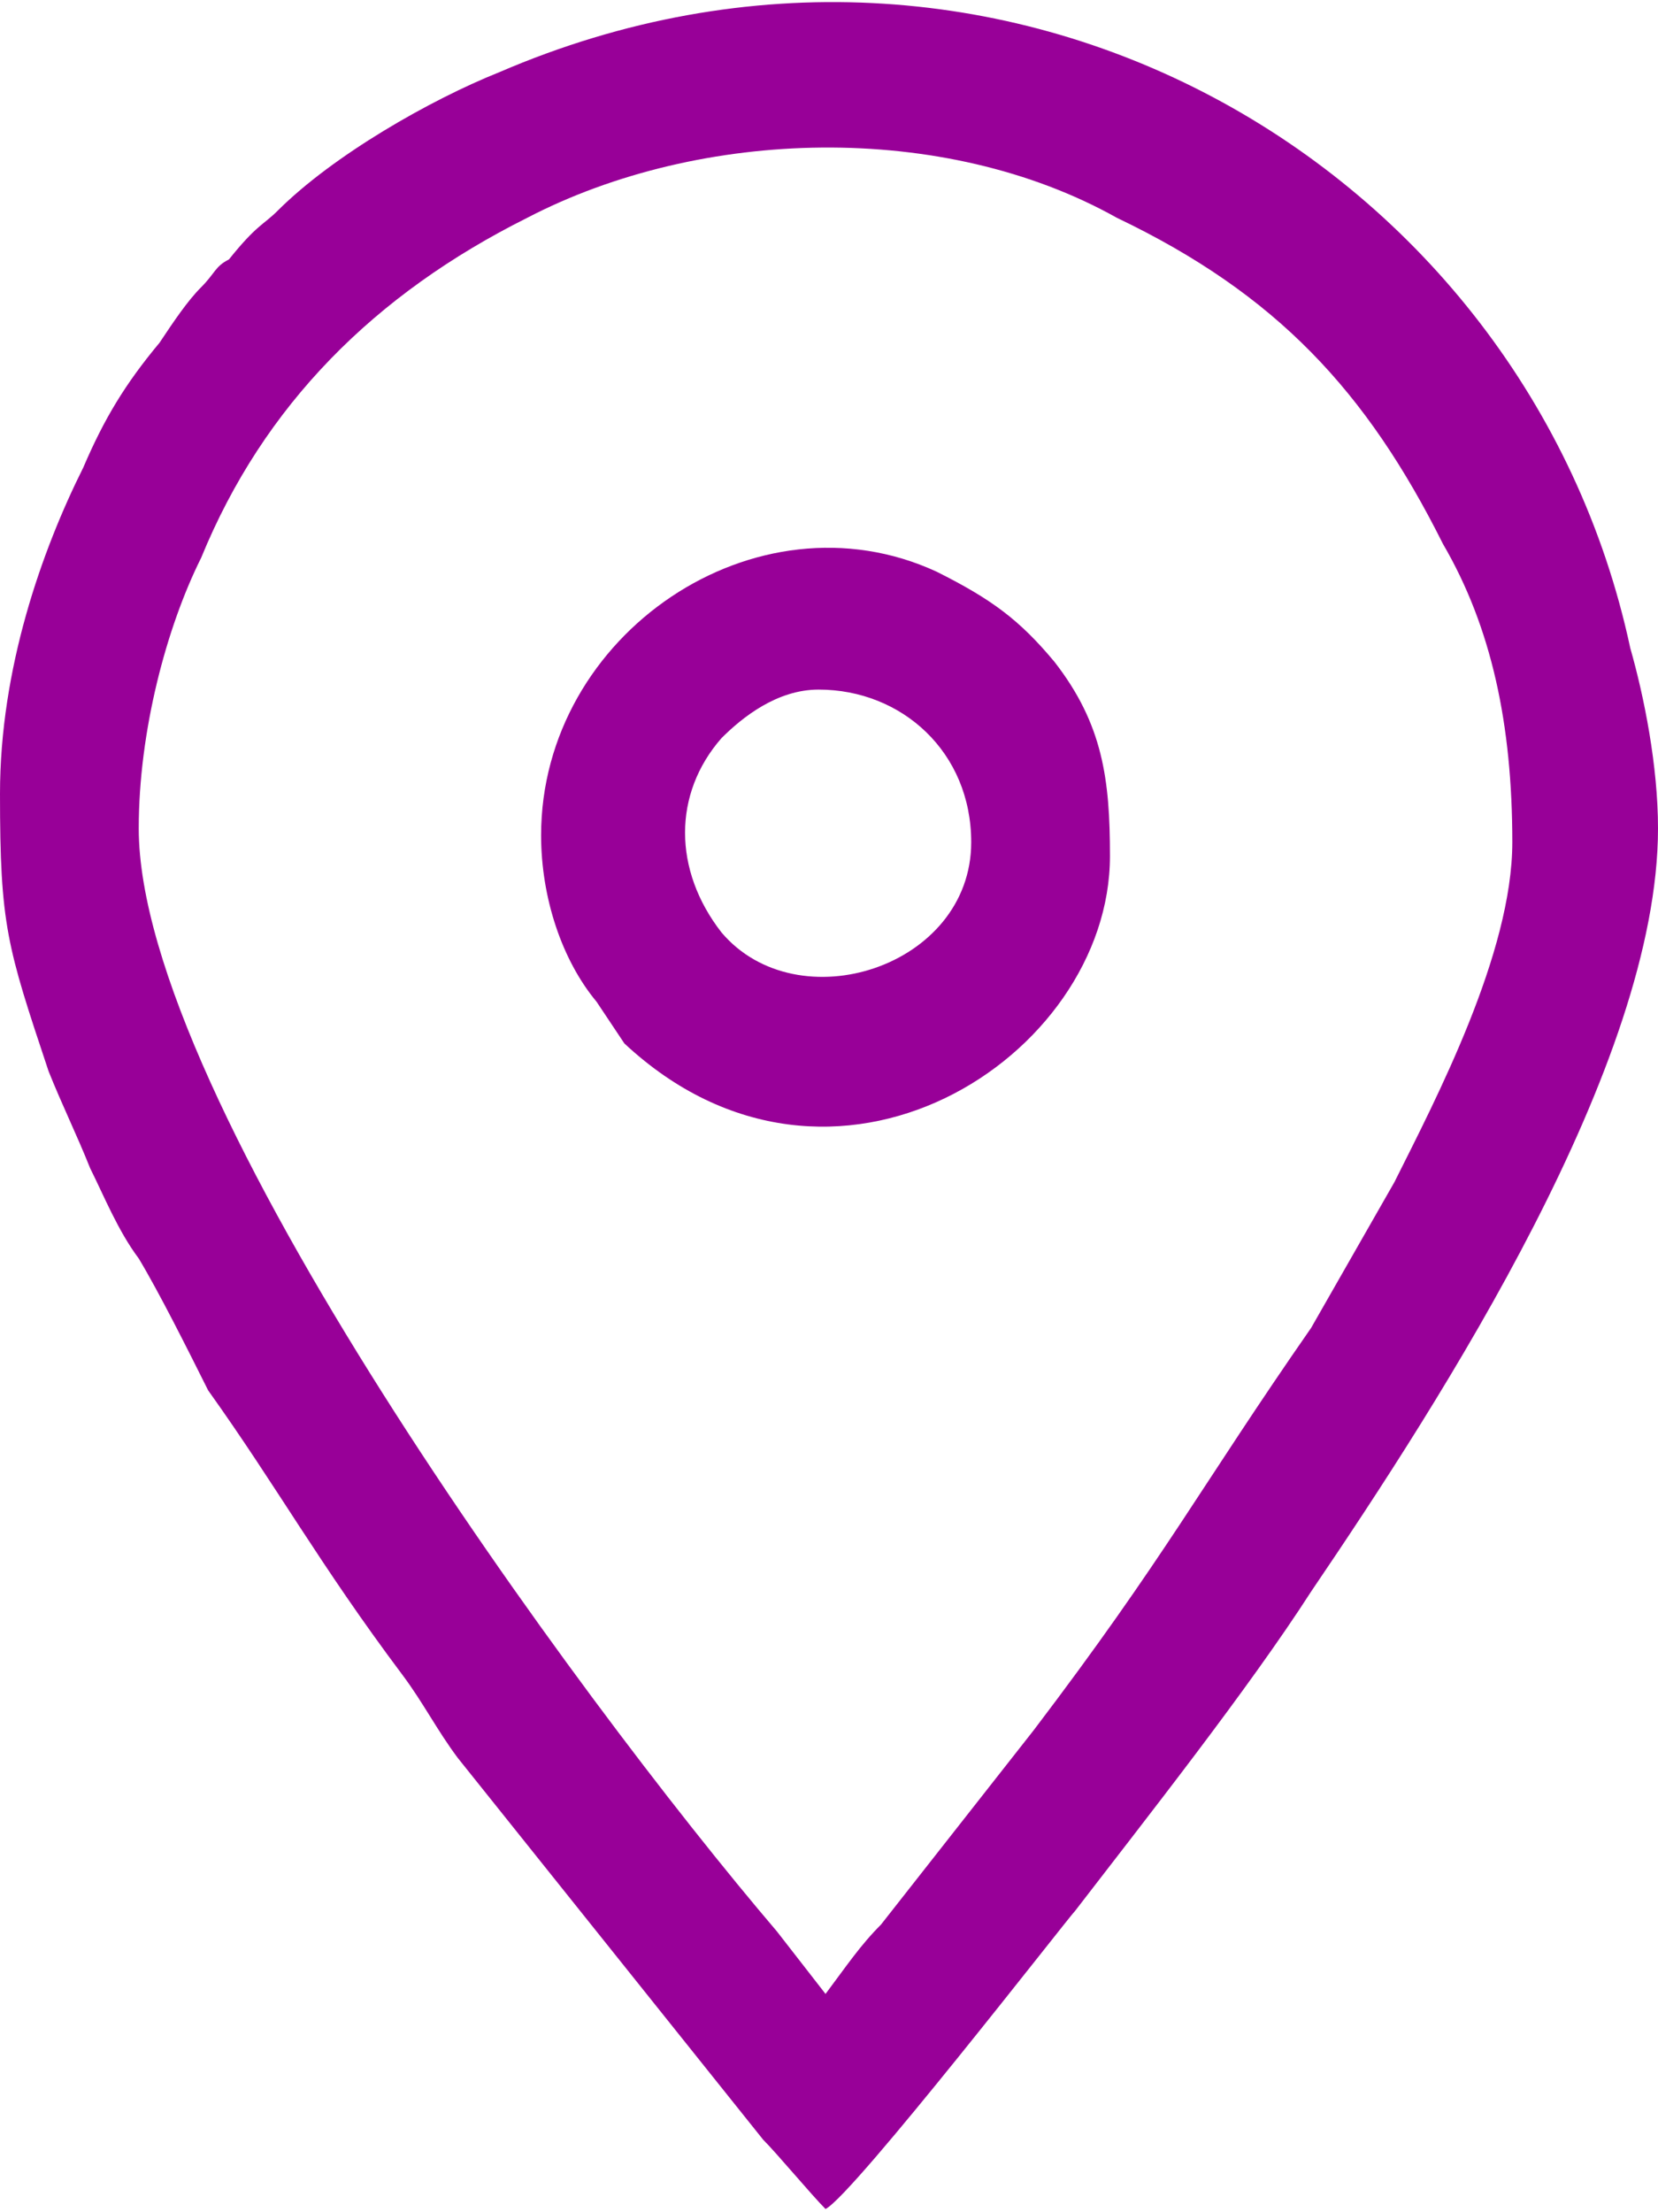 <?xml version="1.0" encoding="UTF-8"?>
<!DOCTYPE svg PUBLIC "-//W3C//DTD SVG 1.1//EN" "http://www.w3.org/Graphics/SVG/1.1/DTD/svg11.dtd">
<!-- Creator: CorelDRAW X7 -->
<svg xmlns="http://www.w3.org/2000/svg" xml:space="preserve" width="0.659in" height="0.879in" version="1.1" style="shape-rendering:geometricPrecision; text-rendering:geometricPrecision; image-rendering:optimizeQuality; fill-rule:evenodd; clip-rule:evenodd"
viewBox="0 0 239 318"
 xmlns:xlink="http://www.w3.org/1999/xlink">
 <defs>
  <style type="text/css">
   <![CDATA[
    .fil0 {fill:#980098}
   ]]>
  </style>
 </defs>
 <g id="Layer_x0020_1">
  <g id="_2671293391344">
   <g>
    <path class="fil0" d="M20 119c0,-14 4,-29 9,-39 9,-22 25,-38 47,-49 25,-13 60,-14 85,0 23,11 36,25 47,47 7,12 10,26 10,43 0,16 -11,37 -17,49l-12 21c-16,23 -21,33 -40,58l-22 28c-3,3 -5,6 -8,10l-7 -9c-29,-34 -92,-120 -92,-159zm-20 -5c0,19 1,22 7,40 2,5 4,9 6,14 2,4 4,9 7,13 3,5 7,13 10,19 10,14 16,25 28,41 3,4 5,8 8,12l44 55c2,2 7,8 9,10 4,-2 35,-42 36,-43 10,-13 25,-32 34,-46 19,-28 50,-76 50,-110 0,-9 -2,-19 -4,-26 -15,-70 -91,-114 -163,-83 -10,4 -24,12 -32,20 -2,2 -3,2 -7,7 -2,1 -2,2 -4,4 -2,2 -4,5 -6,8 -5,6 -8,11 -11,18 -6,12 -12,29 -12,47z"/>
    <path class="fil0" d="M118 99c12,0 22,9 22,22 0,18 -25,26 -36,13 -7,-9 -7,-20 0,-28 3,-3 8,-7 14,-7zm-40 21c0,9 3,18 8,24l4 6c30,28 70,2 70,-27 0,-11 -1,-19 -8,-28 -5,-6 -9,-9 -17,-13 -26,-12 -57,9 -57,38z"/>
   </g>
  </g>
 </g>
</svg>
